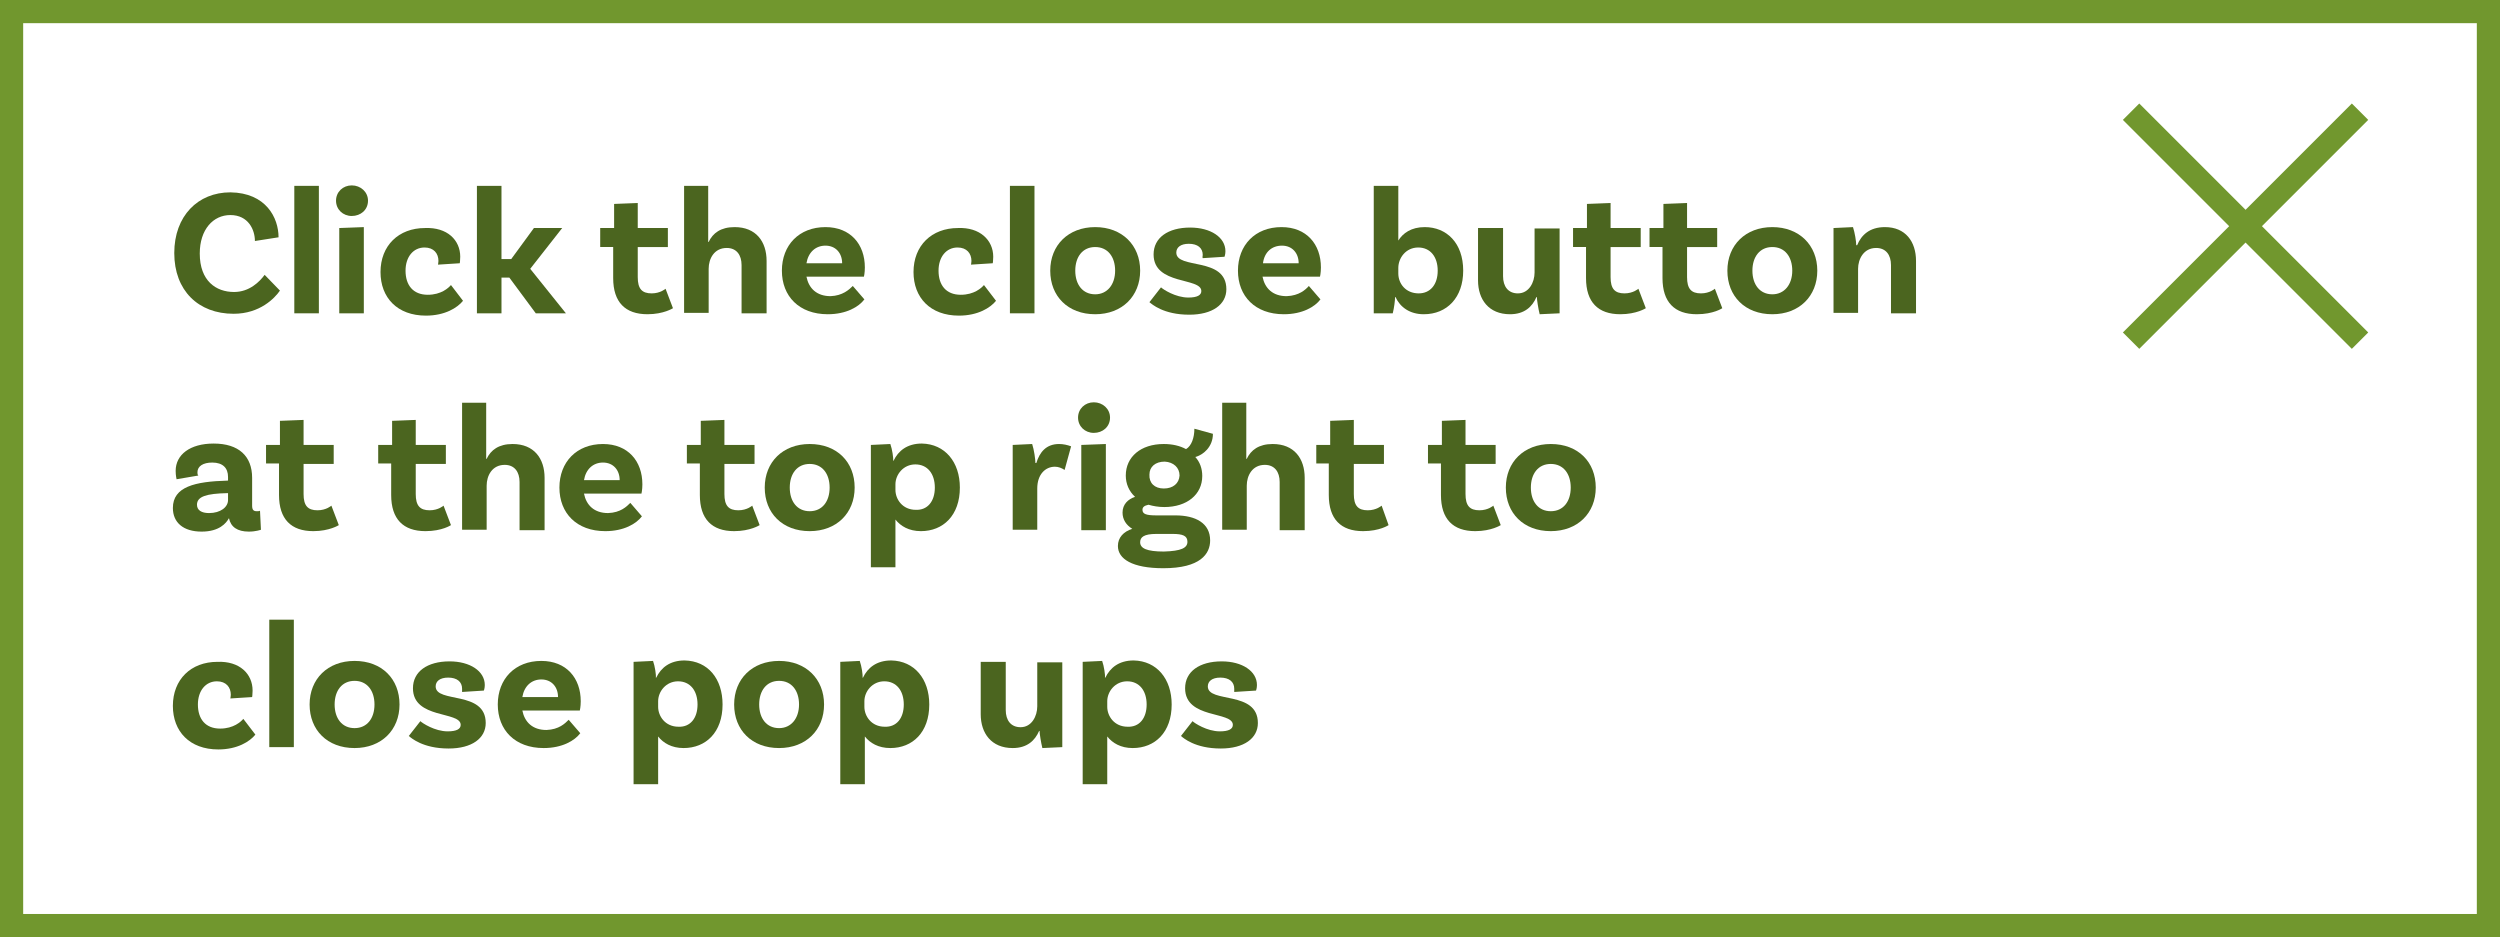 <!-- Generator: Adobe Illustrator 22.1.0, SVG Export Plug-In  -->
<svg version="1.1"
	 xmlns="http://www.w3.org/2000/svg" xmlns:xlink="http://www.w3.org/1999/xlink" xmlns:a="http://ns.adobe.com/AdobeSVGViewerExtensions/3.0/"
	 x="0px" y="0px" width="539.4px" height="202.2px" viewBox="0 0 539.4 202.2" style="enable-background:new 0 0 539.4 202.2;"
	 xml:space="preserve">
<rect x="0" y="0" width="539.4" height="202.2" fill="#333333" stroke="none"/>
<style type="text/css">
	.st0{fill:#FFFFFF;stroke:#71972E;stroke-width:5;stroke-miterlimit:10;}
	.st1{fill:none;stroke:#71972E;stroke-width:5;stroke-miterlimit:10;}
	.st2{fill:#4B651F;}
</style>
<defs>
</defs>
<g>
	<rect x="2.5" y="2.5" class="st0" width="534.4" height="197.2"/>
	<g>
		<line class="st1" x1="509.2" y1="24.1" x2="459.8" y2="73.5"/>
		<line class="st1" x1="459.8" y1="24.1" x2="509.2" y2="73.5"/>
	</g>
	<g>
		<path class="st2" d="M60.1,51.2L55,52c0-2.4-1.4-5.6-5.3-5.6c-3.7,0-6.6,3.1-6.6,8.3c0,5.9,3.5,8.3,7.4,8.3c3.3,0,5.5-2.2,6.6-3.7
			l3.3,3.4c-1.1,1.6-4.3,5-10,5c-7.6,0-12.8-5-12.8-13.1c0-8,5.1-13.1,12.1-13.1C57.4,41.6,60.1,47,60.1,51.2z"/>
		<path class="st2" d="M63.5,40.1h5.3v27.5h-5.3V40.1z"/>
		<path class="st2" d="M75.9,46.6c-1.9,0-3.4-1.4-3.4-3.3c0-1.9,1.5-3.3,3.4-3.3s3.5,1.4,3.5,3.3C79.4,45.3,77.8,46.6,75.9,46.6z
			 M73.2,49.2l5.3-0.2v18.6h-5.3V49.2z"/>
		<path class="st2" d="M99.3,55.4c0,0.8-0.1,1.4-0.1,1.4l-4.7,0.3c0-0.1,0.1-0.4,0.1-0.8c0-1.6-1-2.9-3-2.9c-2.4,0-4.1,2-4.1,5
			c0,3.1,1.6,5.2,4.8,5.2c2.9,0,4.5-1.5,5-2.1l2.6,3.4c-1.2,1.5-3.9,3.2-8,3.2c-6.2,0-9.8-3.9-9.8-9.4c0-5.7,3.9-9.5,9.6-9.5
			C96.5,49,99.3,51.8,99.3,55.4z"/>
		<path class="st2" d="M109.9,59.9h-1.7v7.7h-5.3V40.1h5.3v15.8h2.1l4.9-6.7h6.1l-6.9,8.8l7.7,9.6h-6.5L109.9,59.9z"/>
		<path class="st2" d="M145.2,66.5c0,0-2,1.3-5.5,1.3c-4.8,0-7.4-2.6-7.4-7.8v-6.7h-2.8v-4.1h3V44l5.1-0.2v5.4h6.5v4.1h-6.5v6.5
			c0,2.5,0.9,3.5,3,3.5c1.9,0,3-1,3-1L145.2,66.5z"/>
		<path class="st2" d="M165.4,56.3v11.3h-5.4V57.2c0-2.2-1.1-3.7-3.2-3.7c-2.7,0-3.9,2.3-3.9,4.5v9.5h-5.3V40.1h5.2l0,12.1h0.1
			c0.9-1.9,2.6-3.2,5.6-3.2C163.1,49,165.4,52.1,165.4,56.3z"/>
		<path class="st2" d="M184,61.7l2.5,2.9c-1.2,1.6-3.9,3.2-7.9,3.2c-6.2,0-9.9-3.9-9.9-9.4c0-5.5,3.7-9.4,9.4-9.4
			c5.4,0,8.5,3.7,8.5,8.7c0,1.2-0.2,2-0.2,2H174c0.5,2.5,2.2,4.2,5.2,4.2C181.8,63.8,183.2,62.5,184,61.7z M174,56.8h7.7
			c0-2.2-1.4-3.8-3.6-3.8C176,53,174.4,54.4,174,56.8z"/>
		<path class="st2" d="M214.3,55.4c0,0.8-0.1,1.4-0.1,1.4l-4.7,0.3c0-0.1,0.1-0.4,0.1-0.8c0-1.6-1-2.9-3-2.9c-2.4,0-4.1,2-4.1,5
			c0,3.1,1.6,5.2,4.8,5.2c2.9,0,4.5-1.5,5-2.1l2.6,3.4c-1.2,1.5-3.9,3.2-8,3.2c-6.2,0-9.8-3.9-9.8-9.4c0-5.7,3.9-9.5,9.6-9.5
			C211.4,49,214.3,51.8,214.3,55.4z"/>
		<path class="st2" d="M217.9,40.1h5.3v27.5h-5.3V40.1z"/>
		<path class="st2" d="M246,58.4c0,5.5-3.9,9.4-9.7,9.4c-5.9,0-9.7-3.9-9.7-9.4c0-5.5,3.9-9.4,9.7-9.4C242.1,49,246,52.9,246,58.4z
			 M240.6,58.4c0-3-1.6-5.1-4.3-5.1c-2.7,0-4.3,2.1-4.3,5.1c0,3,1.6,5.1,4.3,5.1C238.9,63.5,240.6,61.4,240.6,58.4z"/>
		<path class="st2" d="M259.5,55c0-1.5-1.1-2.4-3-2.4c-1.8,0-2.7,0.8-2.7,1.9c0,3.7,10.8,0.8,10.8,7.9c0,3.3-3,5.5-8,5.5
			c-5.6,0-8.1-2.3-8.6-2.7l2.5-3.2c0.4,0.4,3.1,2.2,5.9,2.2c1.9,0,2.8-0.5,2.8-1.4c0-3-10.3-1.2-10.3-7.9c0-3.6,3.1-5.8,7.9-5.8
			c4.4,0,7.6,2.1,7.6,5.1c0,0.7-0.2,1.2-0.2,1.2l-4.7,0.3C259.4,55.5,259.5,55.2,259.5,55z"/>
		<path class="st2" d="M282.4,61.7l2.5,2.9c-1.2,1.6-3.9,3.2-7.9,3.2c-6.2,0-9.9-3.9-9.9-9.4c0-5.5,3.7-9.4,9.4-9.4
			c5.4,0,8.5,3.7,8.5,8.7c0,1.2-0.2,2-0.2,2h-12.4c0.5,2.5,2.2,4.2,5.2,4.2C280.3,63.8,281.7,62.5,282.4,61.7z M272.5,56.8h7.7
			c0-2.2-1.4-3.8-3.6-3.8C274.4,53,272.8,54.4,272.5,56.8z"/>
		<path class="st2" d="M315.7,58.4c0,5.8-3.5,9.4-8.5,9.4c-3,0-5.1-1.5-6.1-3.7H301c0,0.7-0.2,2.3-0.5,3.5h-4.1V40.1h5.3v11.8
			c1-1.6,2.8-2.9,5.7-2.9C312.1,49,315.7,52.4,315.7,58.4z M310.2,58.4c0-3-1.6-5-4.2-5c-2.7,0-4.3,2.3-4.3,4.4V59
			c0,2.2,1.6,4.3,4.4,4.3C308.6,63.3,310.2,61.4,310.2,58.4z"/>
		<path class="st2" d="M336.5,49.2v18.4l-4.3,0.2c-0.3-1.2-0.6-3.1-0.6-3.7h-0.1c-0.9,2.1-2.6,3.7-5.7,3.7c-4.6,0-6.9-3.2-6.9-7.3
			V49.2h5.4v10.4c0,2.2,1.1,3.7,3.2,3.7c2.4,0,3.6-2.4,3.6-4.5v-9.5H336.5z"/>
		<path class="st2" d="M355.1,66.5c0,0-2,1.3-5.5,1.3c-4.8,0-7.4-2.6-7.4-7.8v-6.7h-2.8v-4.1h3V44l5.1-0.2v5.4h6.5v4.1h-6.5v6.5
			c0,2.5,0.9,3.5,3,3.5c1.9,0,3-1,3-1L355.1,66.5z"/>
		<path class="st2" d="M371.6,66.5c0,0-1.9,1.3-5.5,1.3c-4.8,0-7.4-2.6-7.4-7.8v-6.7h-2.8v-4.1h3V44l5.1-0.2v5.4h6.5v4.1h-6.5v6.5
			c0,2.5,0.9,3.5,3,3.5c1.9,0,3-1,3-1L371.6,66.5z"/>
		<path class="st2" d="M392.1,58.4c0,5.5-3.9,9.4-9.7,9.4c-5.9,0-9.7-3.9-9.7-9.4c0-5.5,3.9-9.4,9.7-9.4
			C388.2,49,392.1,52.9,392.1,58.4z M386.7,58.4c0-3-1.6-5.1-4.3-5.1c-2.7,0-4.3,2.1-4.3,5.1c0,3,1.6,5.1,4.3,5.1
			C385,63.5,386.7,61.4,386.7,58.4z"/>
		<path class="st2" d="M413.4,56.3v11.3H408V57.2c0-2.2-1.1-3.7-3.2-3.7c-2.7,0-3.9,2.4-3.9,4.5v9.5h-5.3V49.2l4.2-0.2
			c0.4,1.2,0.7,3.1,0.7,3.9h0.2c0.9-2.2,2.7-3.9,6-3.9C411.1,49,413.4,52.1,413.4,56.3z"/>
		<path class="st2" d="M56.3,114.3c0,0-1.1,0.4-2.6,0.4c-2.5,0-3.9-1-4.3-2.9c-0.6,1.1-2.1,2.9-5.9,2.9c-4,0-6.2-2-6.2-5.1
			c0-4.6,4.8-5.7,11.7-5.9h0.2v-0.8c0-1.9-1.1-3.1-3.4-3.1c-2,0-3.2,0.8-3.2,2.1c0,0.3,0,0.5,0.2,0.7l-4.7,0.8c0,0-0.2-0.8-0.2-1.8
			c0-3.5,3.1-5.9,8.2-5.9c5.4,0,8.3,2.7,8.3,7.4v6c0,0.9,0.3,1.2,1,1.2c0.2,0,0.5,0,0.7-0.1L56.3,114.3z M49.2,107.9v-1.5H49
			c-4.4,0.1-6.5,0.7-6.5,2.5c0,1.2,1,1.8,2.6,1.8C47.6,110.7,49.2,109.4,49.2,107.9z"/>
		<path class="st2" d="M73.1,113.3c0,0-2,1.3-5.5,1.3c-4.8,0-7.4-2.6-7.4-7.8V100h-2.8V96h3v-5.2l5.1-0.2V96h6.5v4.1h-6.5v6.5
			c0,2.5,0.9,3.5,3,3.5c1.9,0,3-1,3-1L73.1,113.3z"/>
		<path class="st2" d="M97.3,113.3c0,0-1.9,1.3-5.5,1.3c-4.8,0-7.4-2.6-7.4-7.8V100h-2.8V96h3v-5.2l5.1-0.2V96h6.5v4.1h-6.5v6.5
			c0,2.5,0.9,3.5,3,3.5c1.9,0,3-1,3-1L97.3,113.3z"/>
		<path class="st2" d="M117.5,103.1v11.3h-5.4V104c0-2.2-1.1-3.7-3.2-3.7c-2.7,0-3.9,2.3-3.9,4.5v9.5h-5.3V86.9h5.2l0,12.1h0.1
			c0.9-1.9,2.6-3.2,5.6-3.2C115.2,95.8,117.5,98.9,117.5,103.1z"/>
		<path class="st2" d="M136,108.5l2.5,2.9c-1.2,1.6-3.9,3.2-7.9,3.2c-6.2,0-9.9-3.9-9.9-9.4c0-5.5,3.7-9.4,9.4-9.4
			c5.4,0,8.5,3.7,8.5,8.7c0,1.2-0.2,2-0.2,2H126c0.5,2.5,2.2,4.2,5.2,4.2C133.9,110.6,135.2,109.3,136,108.5z M126,103.6h7.7
			c0-2.2-1.4-3.8-3.6-3.8C128,99.8,126.4,101.2,126,103.6z"/>
		<path class="st2" d="M163.9,113.3c0,0-2,1.3-5.5,1.3c-4.8,0-7.4-2.6-7.4-7.8V100h-2.8V96h3v-5.2l5.1-0.2V96h6.5v4.1h-6.5v6.5
			c0,2.5,0.9,3.5,3,3.5c1.9,0,3-1,3-1L163.9,113.3z"/>
		<path class="st2" d="M184.4,105.2c0,5.5-3.9,9.4-9.7,9.4c-5.9,0-9.7-3.9-9.7-9.4c0-5.5,3.9-9.4,9.7-9.4
			C180.6,95.8,184.4,99.7,184.4,105.2z M179,105.2c0-3-1.6-5.1-4.3-5.1c-2.7,0-4.3,2.1-4.3,5.1c0,3,1.6,5.1,4.3,5.1
			C177.4,110.3,179,108.2,179,105.2z"/>
		<path class="st2" d="M207.1,105.2c0,6-3.6,9.4-8.4,9.4c-2.6,0-4.4-1.1-5.5-2.5v10.3h-5.3V96l4.2-0.2c0.4,1.1,0.7,3.1,0.6,3.6h0.1
			c1-2.1,2.9-3.7,6.1-3.7C203.9,95.8,207.1,99.7,207.1,105.2z M201.7,105.2c0-3-1.6-5-4.2-5c-2.6,0-4.3,2.2-4.3,4.3v1.2
			c0,2,1.5,4.3,4.4,4.3C200.1,110.1,201.7,108.2,201.7,105.2z"/>
		<path class="st2" d="M231.1,96.3l-1.4,5.1c-0.6-0.4-1.3-0.7-2.1-0.7c-2,0-3.8,1.6-3.8,4.7v8.9h-5.3V96l4.2-0.2
			c0.4,1.2,0.7,3.3,0.7,4.1h0.2c0.7-2.3,2.1-4.1,4.9-4.1C229.4,95.8,230.3,96,231.1,96.3z"/>
		<path class="st2" d="M236,93.4c-1.9,0-3.4-1.4-3.4-3.3c0-1.9,1.5-3.3,3.4-3.3c1.9,0,3.5,1.4,3.5,3.3
			C239.5,92.1,237.9,93.4,236,93.4z M233.3,96l5.3-0.2v18.6h-5.3V96z"/>
		<path class="st2" d="M261.1,116.6c0,2.9-2.1,6-10.1,6c-6.7,0-9.8-2-9.8-4.8c0-1.8,1.2-3.1,3.1-3.7c-1.3-0.8-2.1-2-2.1-3.5
			c0-1.8,1.2-2.9,2.7-3.4c-1.3-1.2-2-2.8-2-4.6c0-4,3.2-6.8,8.2-6.8c1.9,0,3.5,0.4,4.8,1.1c1.2-0.7,1.8-2.5,1.8-4.4l4,1.1
			c0,2.9-2.2,4.6-3.8,5c1,1.1,1.5,2.5,1.5,4.1c0,4-3.3,6.7-8.2,6.7c-1.2,0-2.4-0.2-3.4-0.5c-0.9,0.2-1.3,0.5-1.3,1.1
			c0,0.9,0.8,1.2,3,1.2h4.1C258,111.2,261.1,112.9,261.1,116.6z M256.2,116.9c0-1.3-1-1.7-3.2-1.7h-3.5c-2.7,0-3.5,0.7-3.5,1.8
			c0,1.3,1.4,2,5.1,2C254.9,118.9,256.2,118.2,256.2,116.9z M251.1,105.4c2,0,3.3-1.1,3.4-2.8c0-1.7-1.3-2.9-3.2-3
			c-2,0-3.3,1.1-3.3,2.8C247.9,104.2,249.1,105.4,251.1,105.4z"/>
		<path class="st2" d="M281.5,103.1v11.3h-5.4V104c0-2.2-1.1-3.7-3.2-3.7c-2.7,0-3.9,2.3-3.9,4.5v9.5h-5.3V86.9h5.2l0,12.1h0.1
			c0.9-1.9,2.6-3.2,5.6-3.2C279.2,95.8,281.5,98.9,281.5,103.1z"/>
		<path class="st2" d="M299.6,113.3c0,0-1.9,1.3-5.5,1.3c-4.8,0-7.4-2.6-7.4-7.8V100H284V96h3v-5.2l5.1-0.2V96h6.5v4.1h-6.5v6.5
			c0,2.5,0.9,3.5,3,3.5c1.9,0,3-1,3-1L299.6,113.3z"/>
		<path class="st2" d="M323.8,113.3c0,0-2,1.3-5.5,1.3c-4.8,0-7.4-2.6-7.4-7.8V100h-2.8V96h3v-5.2l5.1-0.2V96h6.5v4.1h-6.5v6.5
			c0,2.5,0.9,3.5,3,3.5c1.9,0,3-1,3-1L323.8,113.3z"/>
		<path class="st2" d="M344.3,105.2c0,5.5-3.9,9.4-9.7,9.4c-5.9,0-9.7-3.9-9.7-9.4c0-5.5,3.9-9.4,9.7-9.4
			C340.5,95.8,344.3,99.7,344.3,105.2z M338.9,105.2c0-3-1.6-5.1-4.3-5.1c-2.7,0-4.3,2.1-4.3,5.1c0,3,1.6,5.1,4.3,5.1
			C337.3,110.3,338.9,108.2,338.9,105.2z"/>
		<path class="st2" d="M54.5,149c0,0.8-0.1,1.4-0.1,1.4l-4.7,0.3c0-0.1,0.1-0.4,0.1-0.8c0-1.6-1-2.9-3-2.9c-2.4,0-4.1,2-4.1,5
			c0,3.1,1.6,5.2,4.8,5.2c2.9,0,4.5-1.5,5-2.1l2.6,3.4c-1.2,1.5-3.9,3.2-8,3.2c-6.2,0-9.8-3.9-9.8-9.4c0-5.7,3.9-9.5,9.6-9.5
			C51.7,142.6,54.5,145.4,54.5,149z"/>
		<path class="st2" d="M58.1,133.7h5.3v27.5h-5.3V133.7z"/>
		<path class="st2" d="M86.2,152c0,5.5-3.9,9.4-9.7,9.4c-5.9,0-9.7-3.9-9.7-9.4c0-5.5,3.9-9.4,9.7-9.4
			C82.4,142.6,86.2,146.5,86.2,152z M80.8,152c0-3-1.6-5.1-4.3-5.1c-2.7,0-4.3,2.1-4.3,5.1c0,3,1.6,5.1,4.3,5.1
			C79.2,157.1,80.8,155,80.8,152z"/>
		<path class="st2" d="M99.7,148.6c0-1.5-1.1-2.4-3-2.4c-1.8,0-2.7,0.8-2.7,1.9c0,3.7,10.8,0.8,10.8,7.9c0,3.3-3,5.5-8,5.5
			c-5.6,0-8.1-2.3-8.6-2.7l2.5-3.2c0.4,0.4,3.1,2.2,5.9,2.2c1.9,0,2.8-0.5,2.8-1.4c0-3-10.3-1.2-10.3-7.9c0-3.6,3.1-5.8,7.9-5.8
			c4.4,0,7.6,2.1,7.6,5.1c0,0.7-0.2,1.2-0.2,1.2l-4.7,0.3C99.7,149.1,99.7,148.8,99.7,148.6z"/>
		<path class="st2" d="M122.7,155.3l2.5,2.9c-1.2,1.6-3.9,3.2-7.9,3.2c-6.2,0-9.9-3.9-9.9-9.4c0-5.5,3.7-9.4,9.4-9.4
			c5.4,0,8.5,3.7,8.5,8.7c0,1.2-0.2,2-0.2,2h-12.4c0.5,2.5,2.2,4.2,5.2,4.2C120.6,157.4,121.9,156.1,122.7,155.3z M112.7,150.4h7.7
			c0-2.2-1.4-3.8-3.6-3.8C114.7,146.6,113.1,148,112.7,150.4z"/>
		<path class="st2" d="M155.9,152c0,6-3.6,9.4-8.4,9.4c-2.6,0-4.4-1.1-5.5-2.5v10.3h-5.3v-26.4l4.2-0.2c0.4,1.1,0.7,3.1,0.6,3.6h0.1
			c1-2.1,2.9-3.7,6.1-3.7C152.8,142.6,155.9,146.5,155.9,152z M150.5,152c0-3-1.6-5-4.2-5c-2.6,0-4.3,2.2-4.3,4.3v1.2
			c0,2,1.5,4.3,4.4,4.3C148.9,156.9,150.5,155,150.5,152z"/>
		<path class="st2" d="M177.8,152c0,5.5-3.9,9.4-9.7,9.4c-5.9,0-9.7-3.9-9.7-9.4c0-5.5,3.9-9.4,9.7-9.4
			C173.9,142.6,177.8,146.5,177.8,152z M172.4,152c0-3-1.6-5.1-4.3-5.1c-2.7,0-4.3,2.1-4.3,5.1c0,3,1.6,5.1,4.3,5.1
			C170.7,157.1,172.4,155,172.4,152z"/>
		<path class="st2" d="M200.5,152c0,6-3.6,9.4-8.4,9.4c-2.6,0-4.4-1.1-5.5-2.5v10.3h-5.3v-26.4l4.2-0.2c0.4,1.1,0.7,3.1,0.6,3.6h0.1
			c1-2.1,2.9-3.7,6.1-3.7C197.3,142.6,200.5,146.5,200.5,152z M195,152c0-3-1.6-5-4.2-5s-4.3,2.2-4.3,4.3v1.2c0,2,1.5,4.3,4.4,4.3
			C193.4,156.9,195,155,195,152z"/>
		<path class="st2" d="M229.2,142.8v18.4l-4.3,0.2c-0.3-1.2-0.6-3.1-0.6-3.7h-0.1c-0.9,2.1-2.6,3.7-5.7,3.7c-4.6,0-6.9-3.2-6.9-7.3
			v-11.3h5.4v10.4c0,2.2,1.1,3.7,3.2,3.7c2.4,0,3.6-2.4,3.6-4.5v-9.5H229.2z"/>
		<path class="st2" d="M252.8,152c0,6-3.6,9.4-8.4,9.4c-2.6,0-4.4-1.1-5.5-2.5v10.3h-5.3v-26.4l4.2-0.2c0.4,1.1,0.7,3.1,0.6,3.6h0.1
			c1-2.1,2.9-3.7,6.1-3.7C249.6,142.6,252.8,146.5,252.8,152z M247.4,152c0-3-1.6-5-4.2-5c-2.6,0-4.3,2.2-4.3,4.3v1.2
			c0,2,1.5,4.3,4.4,4.3C245.8,156.9,247.4,155,247.4,152z"/>
		<path class="st2" d="M266.3,148.6c0-1.5-1.1-2.4-3-2.4c-1.8,0-2.7,0.8-2.7,1.9c0,3.7,10.8,0.8,10.8,7.9c0,3.3-3,5.5-8,5.5
			c-5.6,0-8.1-2.3-8.6-2.7l2.5-3.2c0.4,0.4,3.1,2.2,5.9,2.2c1.9,0,2.8-0.5,2.8-1.4c0-3-10.3-1.2-10.3-7.9c0-3.6,3.1-5.8,7.9-5.8
			c4.4,0,7.6,2.1,7.6,5.1c0,0.7-0.2,1.2-0.2,1.2l-4.7,0.3C266.3,149.1,266.3,148.8,266.3,148.6z"/>
	</g>
</g>
</svg>
